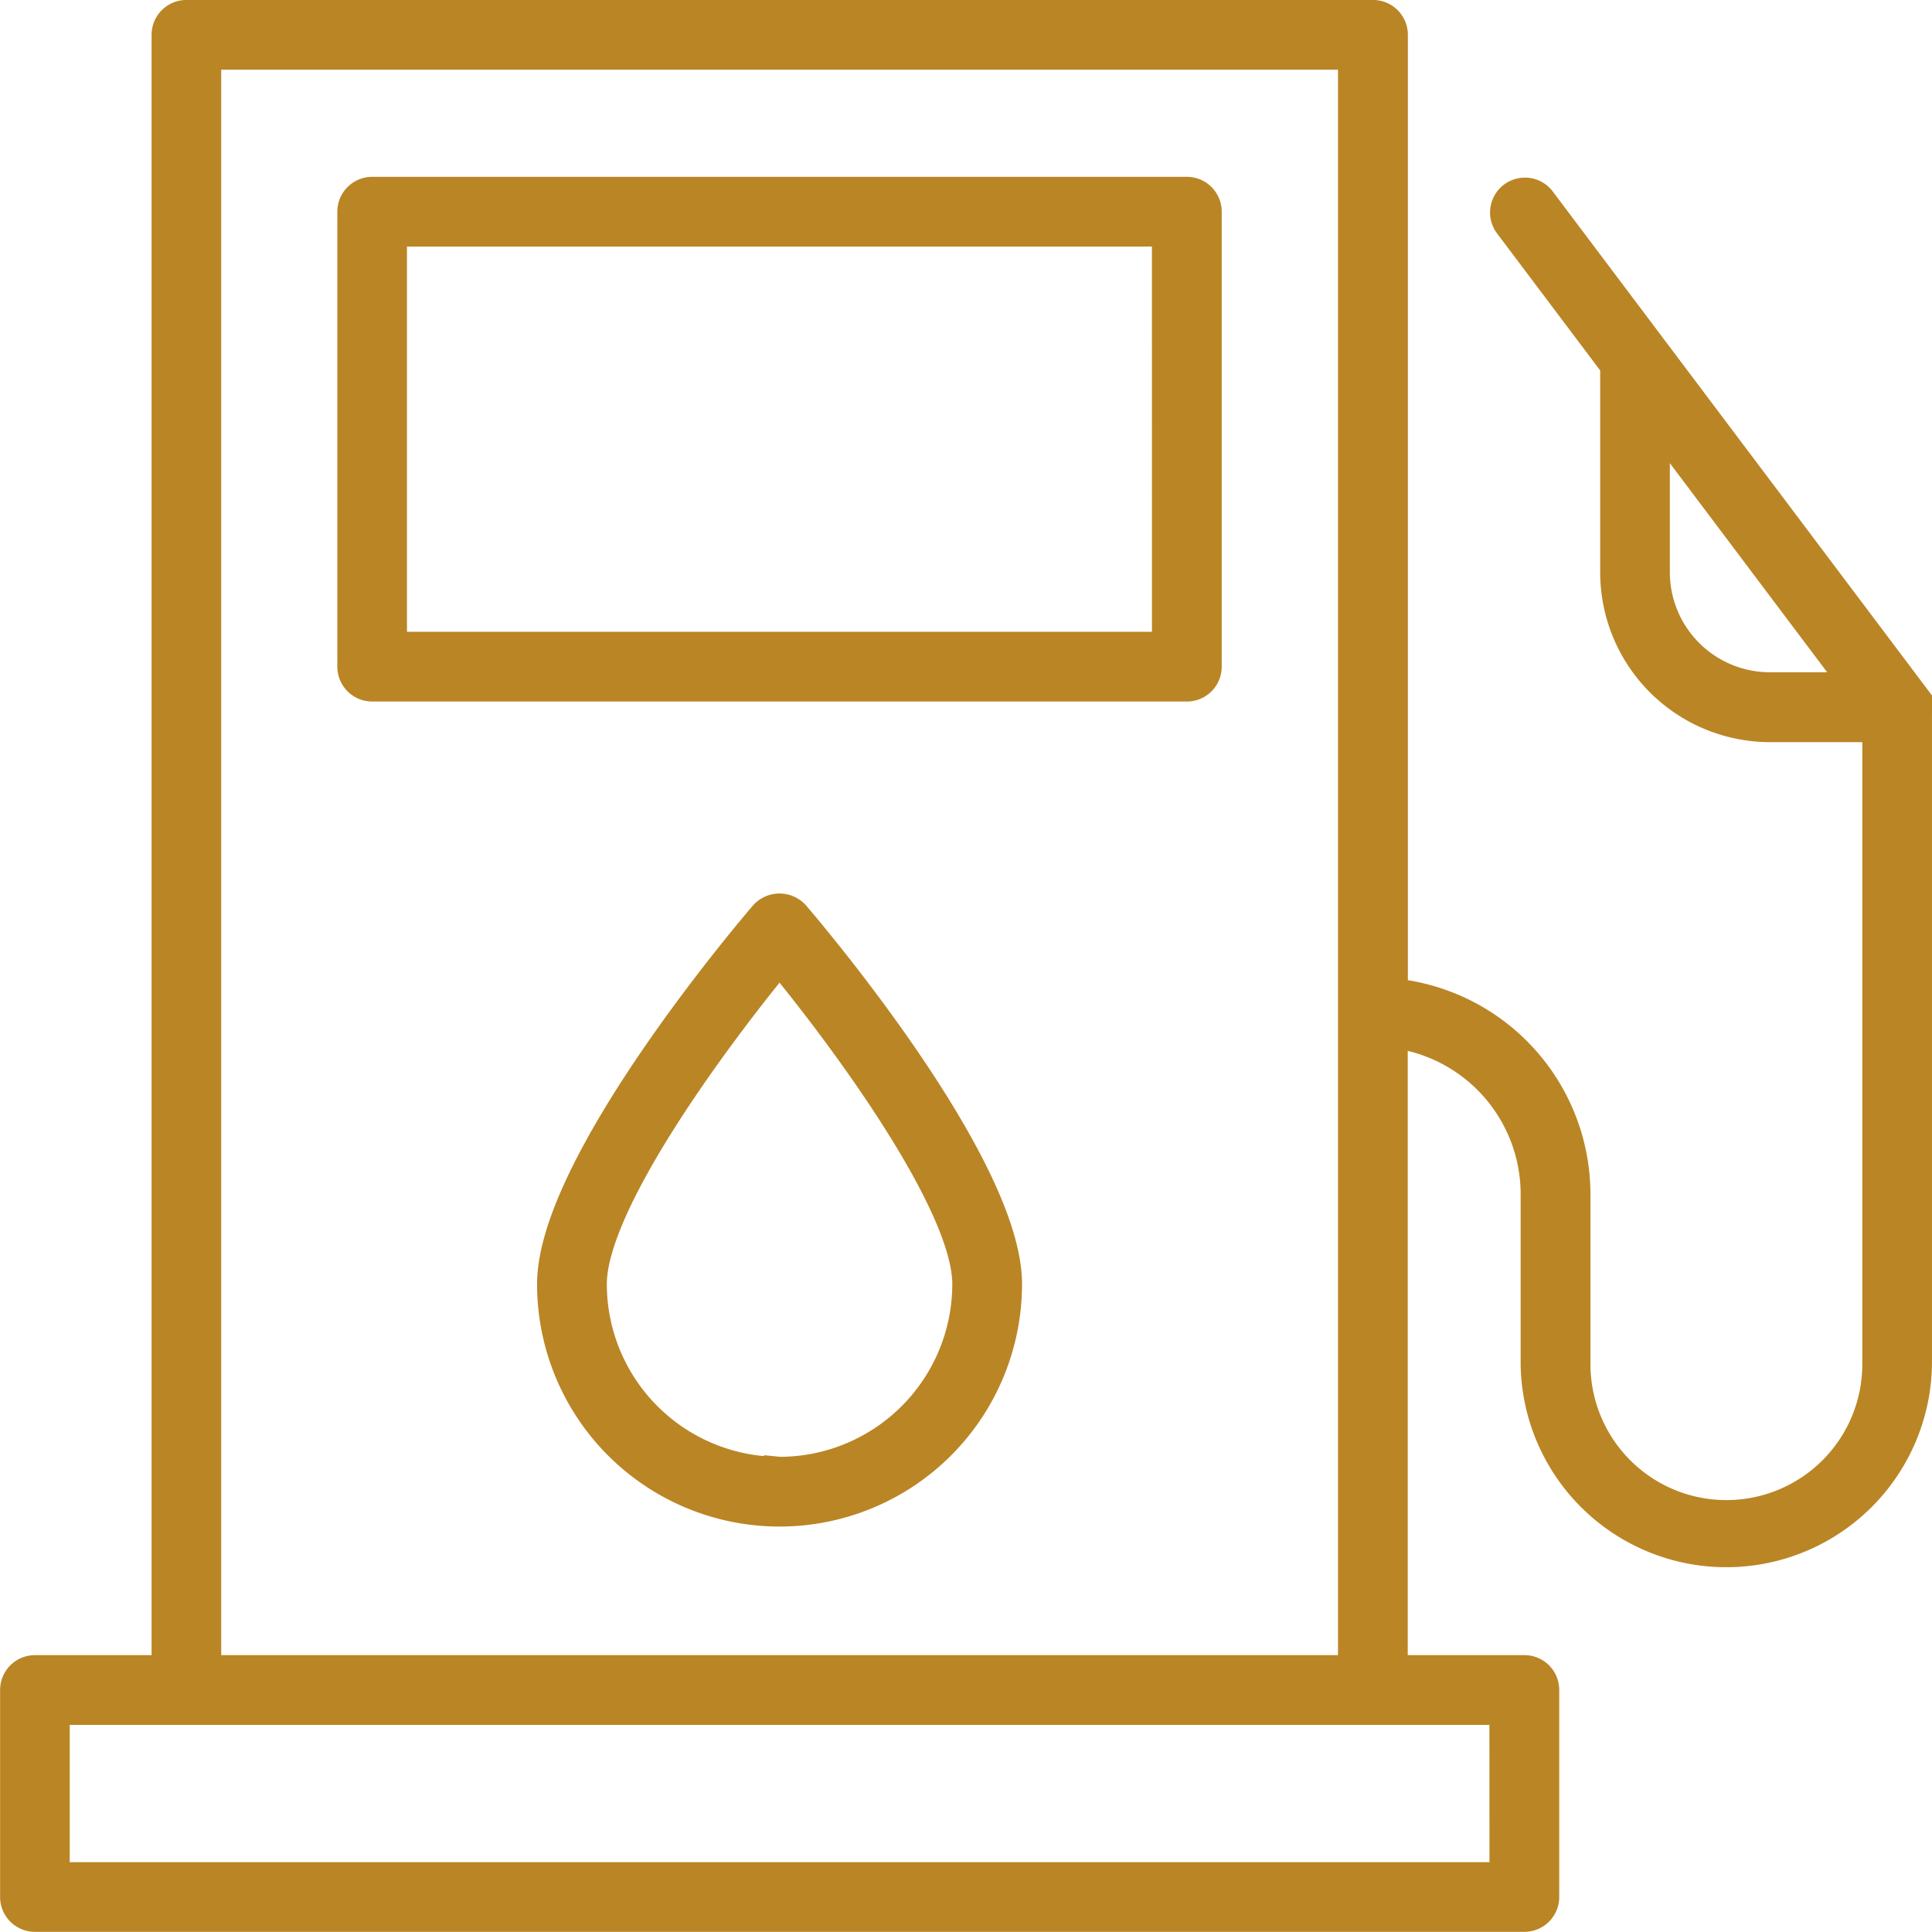 <svg xmlns="http://www.w3.org/2000/svg" width="62.428" height="62.427" viewBox="0 0 62.428 62.427">
  <g id="noun-petrol-4107437" transform="translate(-79.576 -34.504)">
    <path id="Path_3048" data-name="Path 3048" d="M218.9,80.586H192.577a.626.626,0,0,0-.627.627v14.7a.626.626,0,0,0,.627.627H218.9a.626.626,0,0,0,.627-.627v-14.7A.626.626,0,0,0,218.9,80.586Zm-.627,14.7H193.2V81.84h25.072Z" transform="translate(-100.974 -39.868)" fill="#ba8525" stroke="#ba8525" stroke-width="1"/>
    <path id="Path_3049" data-name="Path 3049" d="M250.3,265.522c-.28.326-6.86,8.021-6.86,11.913a7.335,7.335,0,0,0,14.67,0c0-3.892-6.58-11.588-6.861-11.913A.647.647,0,0,0,250.3,265.522Zm.475,17.995a6.087,6.087,0,0,1-6.081-6.081c0-2.625,4.024-8.041,6.081-10.531,2.057,2.49,6.082,7.905,6.082,10.531A6.088,6.088,0,0,1,250.776,283.517Z" transform="translate(-146.01 -201.439)" fill="#ba8525" stroke="#ba8525" stroke-width="1"/>
    <path id="Path_3050" data-name="Path 3050" d="M166.306,56.977,154.26,40.968a.627.627,0,0,0-1,.754l3.45,4.585V53a4.989,4.989,0,0,0,4.984,4.984h3.486v20.6a4.892,4.892,0,0,1-9.784,0v-5.5a6.516,6.516,0,0,0-5.9-6.467V35.63a.626.626,0,0,0-.627-.627h-38.34a.626.626,0,0,0-.627.627V88.486h-4.268a.626.626,0,0,0-.627.627V95.8a.626.626,0,0,0,.627.627H153.76a.626.626,0,0,0,.627-.627V89.112a.626.626,0,0,0-.627-.627h-4.268V67.864a5.265,5.265,0,0,1,4.648,5.213v5.5a6.146,6.146,0,0,0,12.291,0V57.354a.606.606,0,0,0-.114-.339c-.007-.012,0-.027-.012-.038Zm-13.173,38.2H106.257V89.739h46.874Zm-41.981-6.692V36.257h37.086V88.485ZM157.961,53V47.973l6.586,8.754h-2.856A3.735,3.735,0,0,1,157.961,53Z" transform="translate(-24.928)" fill="#ba8525" stroke="#ba8525" stroke-width="1"/>
  </g>
</svg>
